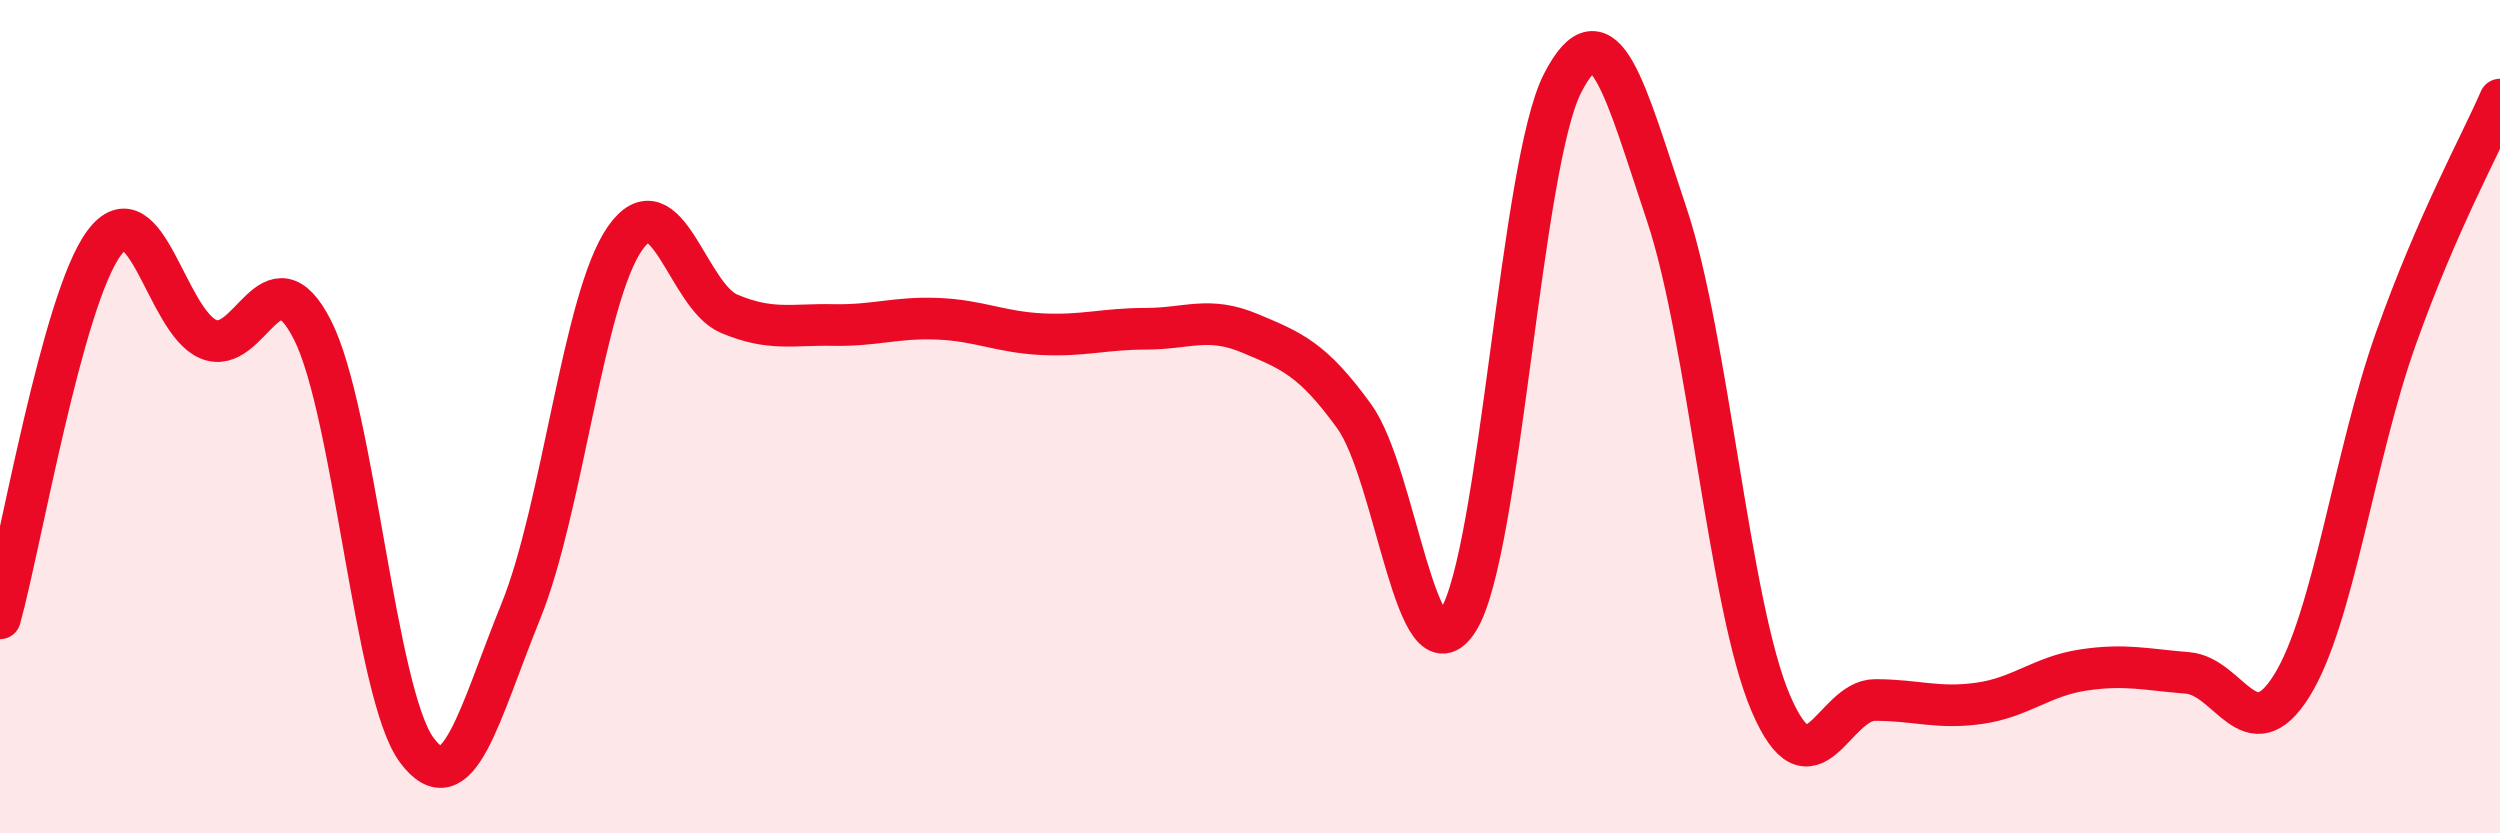 
    <svg width="60" height="20" viewBox="0 0 60 20" xmlns="http://www.w3.org/2000/svg">
      <path
        d="M 0,14.84 C 0.5,13.04 1.5,7.17 2.5,5.83 C 3.5,4.49 4,7.72 5,8.14 C 6,8.56 6.5,5.95 7.5,7.92 C 8.5,9.89 9,16.65 10,18 C 11,19.35 11.5,17.13 12.5,14.67 C 13.5,12.21 14,7.15 15,5.72 C 16,4.29 16.5,7.11 17.5,7.53 C 18.5,7.95 19,7.78 20,7.8 C 21,7.82 21.5,7.61 22.5,7.65 C 23.5,7.69 24,7.97 25,8.02 C 26,8.07 26.5,7.89 27.5,7.89 C 28.5,7.89 29,7.58 30,8 C 31,8.42 31.5,8.61 32.5,9.99 C 33.5,11.37 34,16.48 35,14.88 C 36,13.28 36.5,3.95 37.5,2 C 38.5,0.05 39,2.16 40,5.14 C 41,8.12 41.5,14.55 42.5,16.88 C 43.5,19.21 44,16.8 45,16.8 C 46,16.8 46.5,17.02 47.5,16.88 C 48.5,16.74 49,16.23 50,16.08 C 51,15.93 51.5,16.07 52.5,16.15 C 53.5,16.23 54,18.06 55,16.46 C 56,14.86 56.5,10.94 57.5,8.13 C 58.5,5.32 59.5,3.54 60,2.39L60 20L0 20Z"
        fill="#EB0A25"
        opacity="0.1"
        stroke-linecap="round"
        stroke-linejoin="round"
      />
      <path
        d="M 0,14.84 C 0.5,13.04 1.5,7.17 2.5,5.83 C 3.5,4.49 4,7.72 5,8.14 C 6,8.56 6.5,5.95 7.5,7.92 C 8.5,9.89 9,16.65 10,18 C 11,19.35 11.5,17.13 12.5,14.67 C 13.5,12.21 14,7.15 15,5.72 C 16,4.29 16.5,7.11 17.5,7.53 C 18.5,7.95 19,7.78 20,7.8 C 21,7.82 21.5,7.61 22.5,7.65 C 23.5,7.69 24,7.97 25,8.02 C 26,8.07 26.5,7.89 27.5,7.89 C 28.5,7.89 29,7.58 30,8 C 31,8.42 31.5,8.61 32.5,9.99 C 33.5,11.37 34,16.48 35,14.88 C 36,13.28 36.5,3.95 37.5,2 C 38.5,0.05 39,2.16 40,5.14 C 41,8.12 41.5,14.55 42.5,16.88 C 43.5,19.21 44,16.8 45,16.8 C 46,16.8 46.5,17.02 47.5,16.88 C 48.5,16.74 49,16.23 50,16.08 C 51,15.93 51.5,16.07 52.5,16.15 C 53.5,16.23 54,18.06 55,16.46 C 56,14.86 56.5,10.94 57.5,8.13 C 58.5,5.32 59.5,3.54 60,2.39"
        stroke="#EB0A25"
        stroke-width="1"
        fill="none"
        stroke-linecap="round"
        stroke-linejoin="round"
      />
    </svg>
  